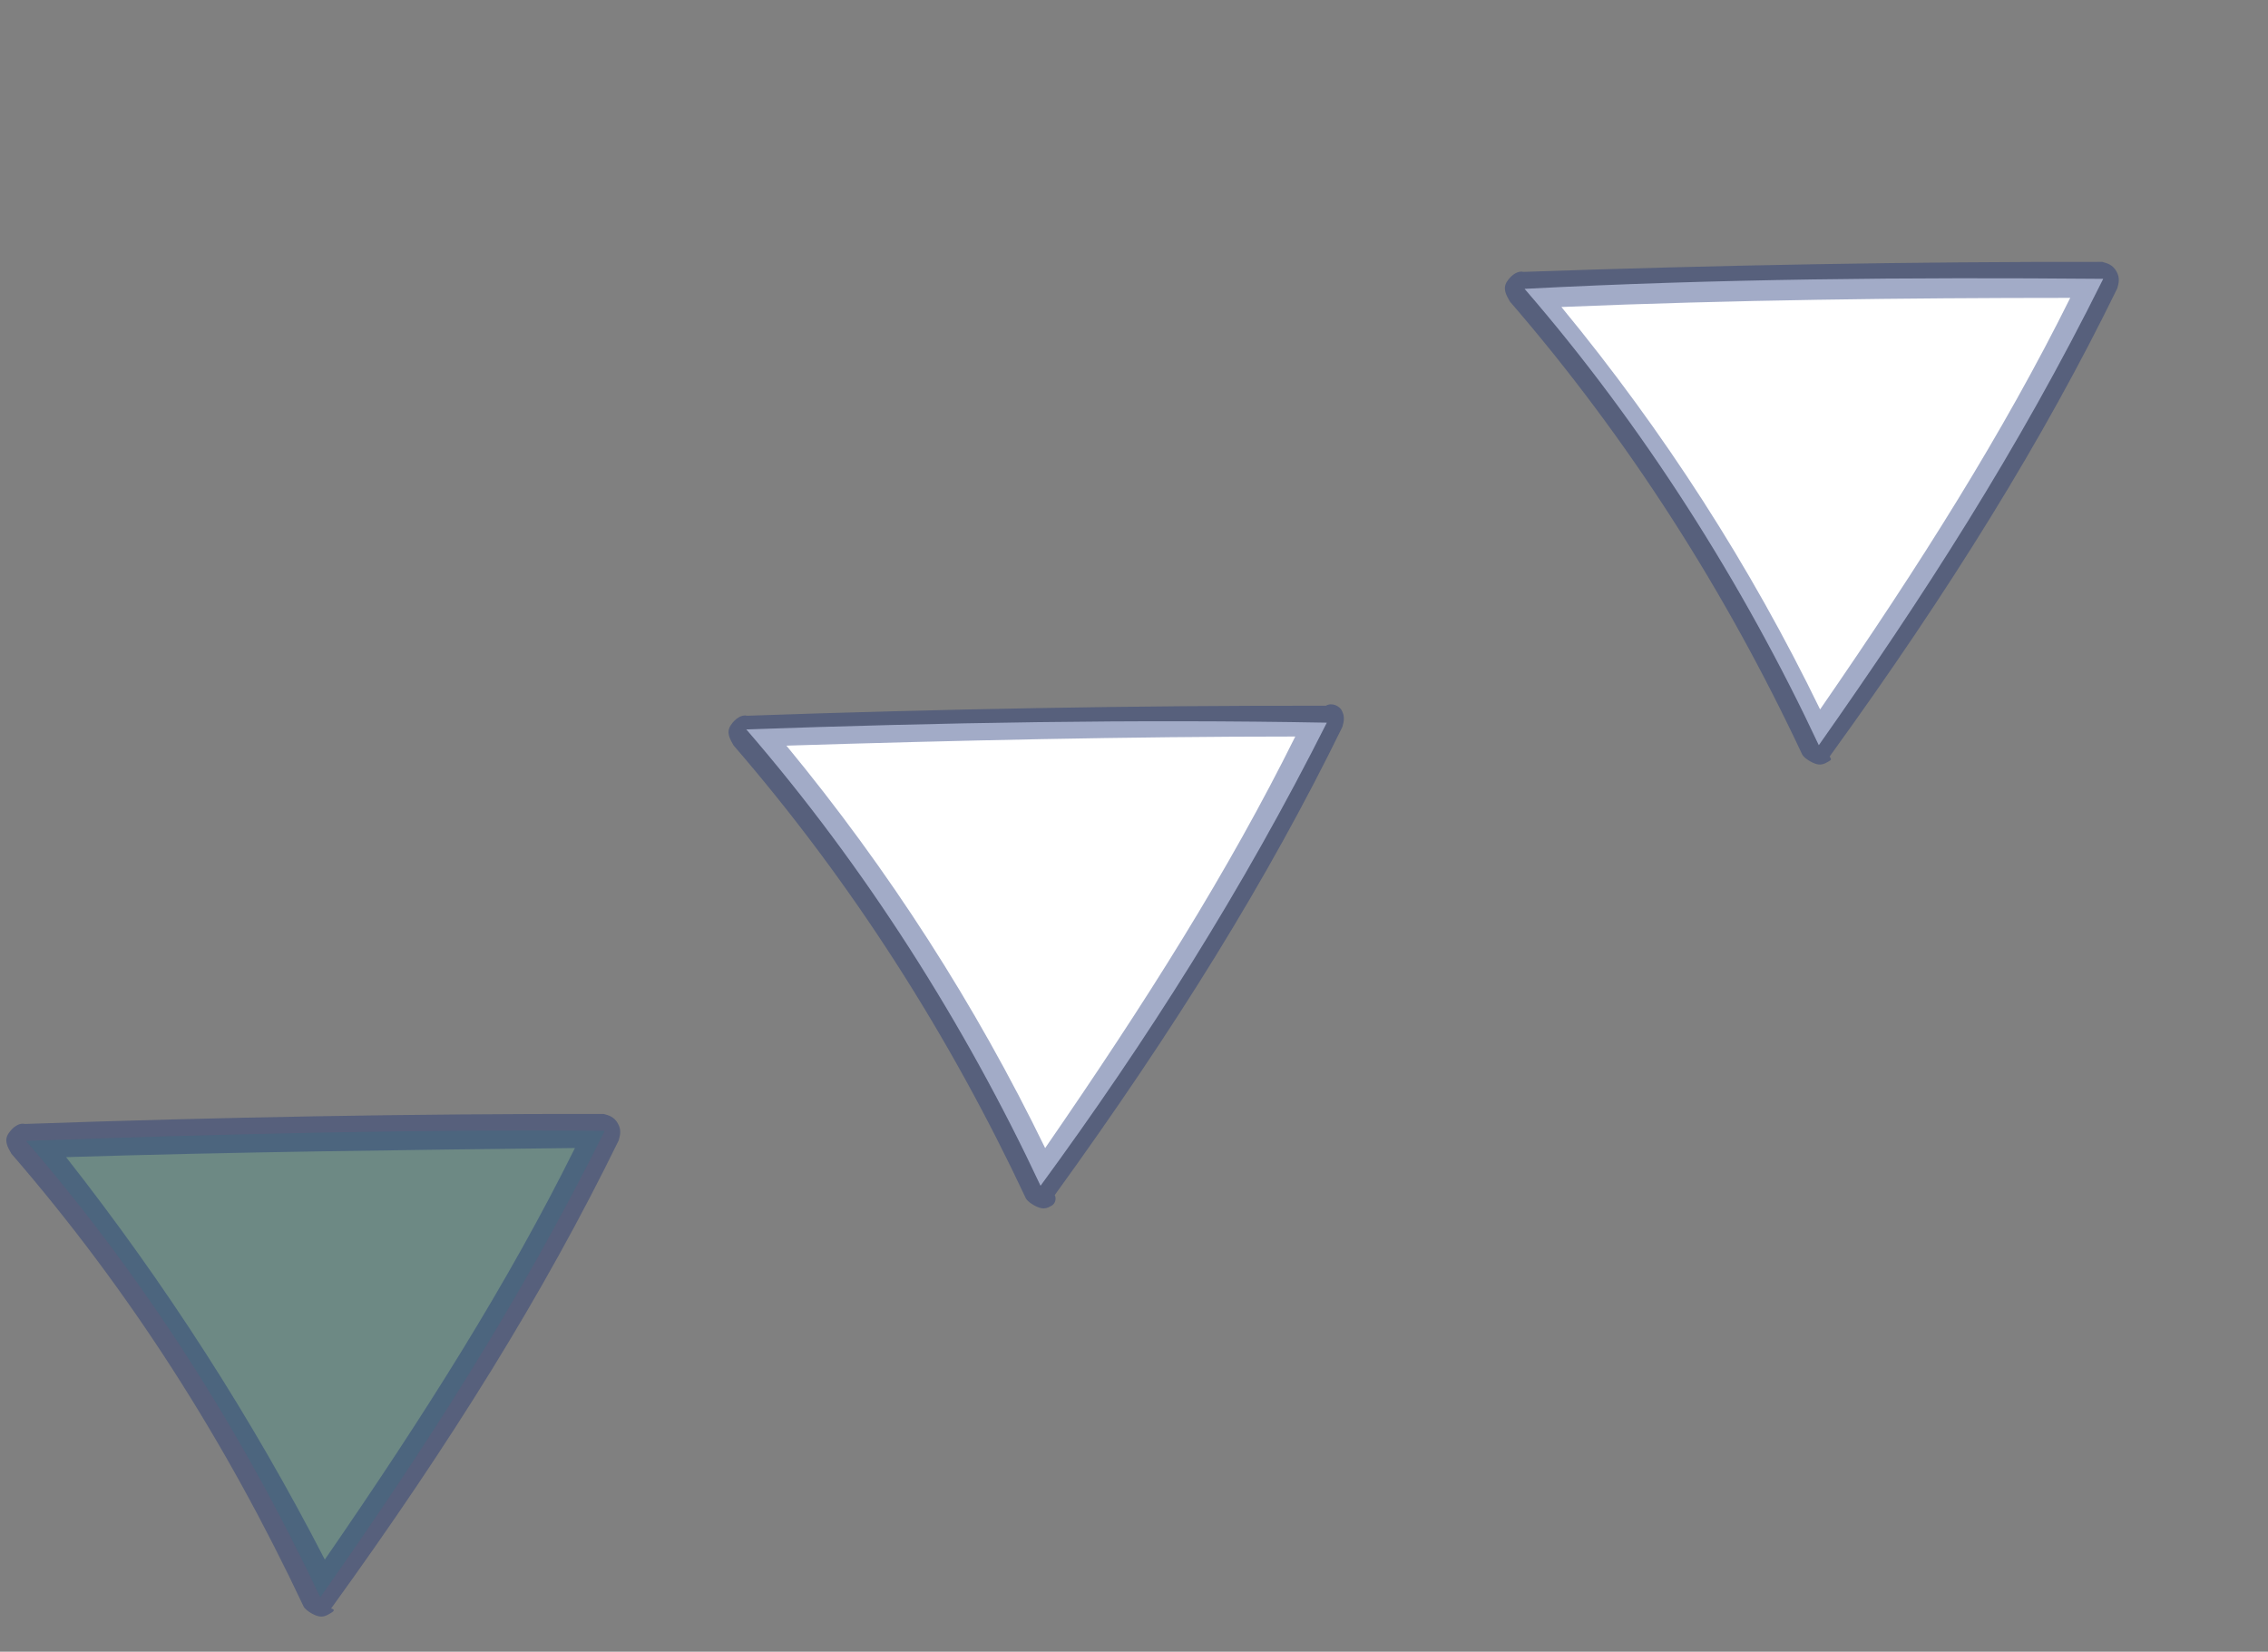 <svg xmlns="http://www.w3.org/2000/svg" width="92" height="67" viewBox="0 0 92 67" fill="none"><rect x="0" y="0" width="92" height="67" fill="#808080" stroke="none"/><g id="Frame" clip-path="url(#clip0_539_3204)"><g id="Group"><g id="Group_2"><path id="Vector" d="M85.316 11.311C77.434 11.243 69.629 11.308 61.844 11.717C66.662 17.284 70.699 23.658 73.779 30.229C77.989 24.246 81.855 18.283 85.316 11.311Z" fill="white"></path><path id="Vector_2" d="M74.163 30.895C74.029 30.972 73.895 31.049 73.685 30.994C73.474 30.937 73.187 30.748 73.11 30.615C70.029 24.044 66.069 17.803 61.251 12.236C61.097 11.969 60.943 11.703 61.134 11.415C61.324 11.128 61.592 10.973 61.802 11.029C69.664 10.754 77.603 10.612 85.274 10.624C85.485 10.68 85.695 10.736 85.849 11.002C86.003 11.269 85.946 11.479 85.889 11.69C82.866 17.876 79.078 23.972 74.219 30.685C74.296 30.818 74.296 30.818 74.163 30.895ZM63.337 12.453C67.503 17.508 71.001 22.95 73.831 28.777C77.907 22.871 81.258 17.561 83.978 12.083C77.205 12.085 70.299 12.163 63.337 12.453Z" fill="#1D3175" fill-opacity="0.41"></path></g><g id="Group_3"><path id="Vector_3" d="M53.822 29.315C46.074 29.17 38.135 29.312 30.273 29.588C35.092 35.155 39.129 41.529 42.209 48.1C46.496 42.25 50.418 36.077 53.822 29.315Z" fill="white"></path><path id="Vector_4" d="M42.671 48.9C42.537 48.977 42.403 49.054 42.193 48.998C41.982 48.942 41.694 48.752 41.618 48.619C38.537 42.048 34.577 35.808 29.759 30.24C29.605 29.974 29.451 29.707 29.642 29.42C29.832 29.132 30.099 28.978 30.31 29.034C38.172 28.758 46.111 28.616 53.782 28.628C54.049 28.474 54.337 28.663 54.414 28.796C54.568 29.063 54.511 29.273 54.454 29.483C51.431 35.67 47.642 41.766 42.784 48.479C42.861 48.612 42.804 48.822 42.671 48.9ZM31.901 30.247C36.068 35.302 39.566 40.744 42.396 46.571C46.472 40.665 49.823 35.355 52.542 29.877C45.77 29.878 38.73 30.035 31.901 30.247Z" fill="#1D3175" fill-opacity="0.41"></path></g><g id="Group_4"><path id="Vector_5" d="M24.527 45.874C16.645 45.806 8.917 46.005 1.055 46.28C5.873 51.848 9.833 58.089 12.991 64.793C17.2 58.809 21.066 52.847 24.527 45.874Z" fill="#1EAE98" fill-opacity="0.19"></path><path id="Vector_6" d="M13.374 65.459C13.24 65.536 13.106 65.613 12.896 65.557C12.685 65.501 12.398 65.312 12.321 65.178C9.163 58.474 5.28 52.367 0.462 46.799C0.308 46.533 0.154 46.266 0.345 45.979C0.535 45.691 0.802 45.537 1.013 45.593C8.875 45.317 16.814 45.175 24.485 45.187C24.696 45.243 24.906 45.299 25.06 45.566C25.214 45.832 25.157 46.043 25.1 46.253C22.077 52.44 18.289 58.535 13.431 65.248C13.641 65.304 13.507 65.381 13.374 65.459ZM2.681 46.939C6.714 52.072 10.212 57.513 13.176 63.264C17.252 57.357 20.603 52.047 23.322 46.569C16.416 46.648 9.51 46.727 2.681 46.939Z" fill="#1D3175" fill-opacity="0.41"></path></g></g></g><defs><clipPath id="clip0_539_3204"><rect width="92" height="24" fill="white" transform="translate(0 46) rotate(-30)"></rect></clipPath></defs></svg>